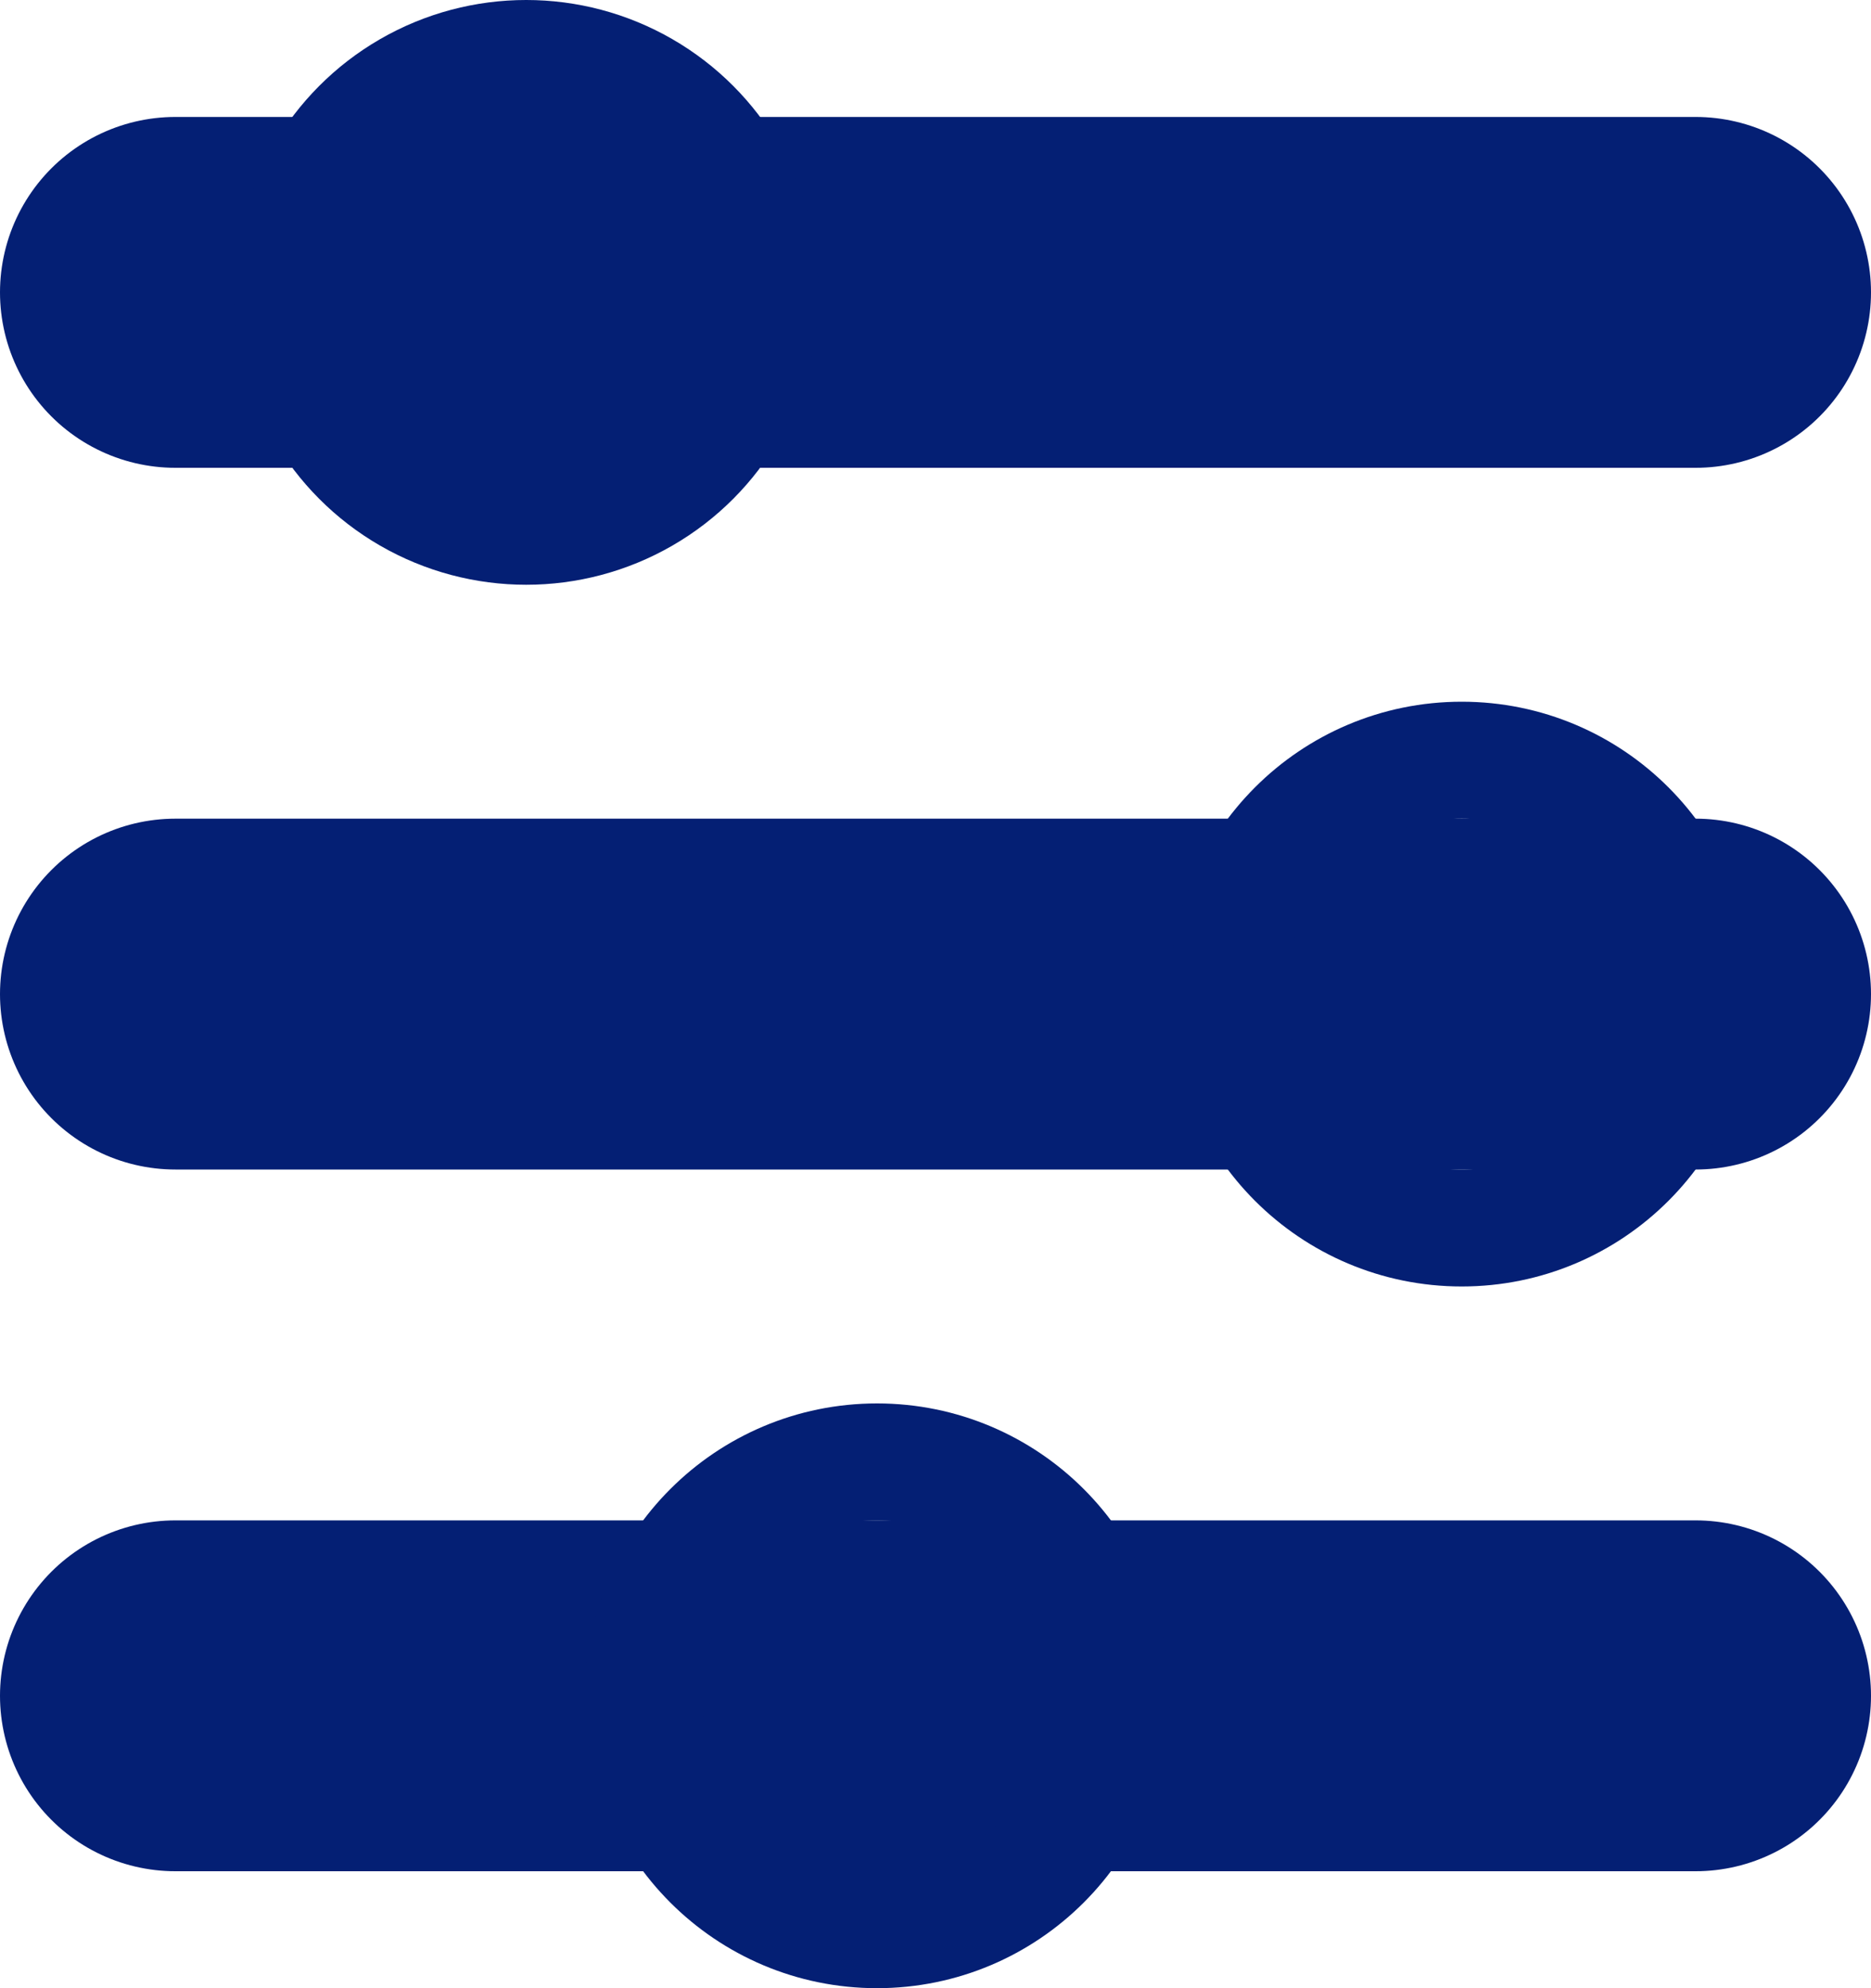 <svg width="16" height="17" xmlns="http://www.w3.org/2000/svg"><g fill="none" fill-rule="evenodd"><path stroke="#041F74" stroke-width="3" stroke-linecap="round" d="M1.5 2.5h13M1.5 8.5h13M1.5 14.5h13"/><circle fill="#041F74" cx="4.5" cy="2.5" r="2.5"/><circle stroke="#041F74" cx="12.5" cy="8.5" r="2"/><circle stroke="#041F74" cx="7.5" cy="14.5" r="2"/></g></svg>